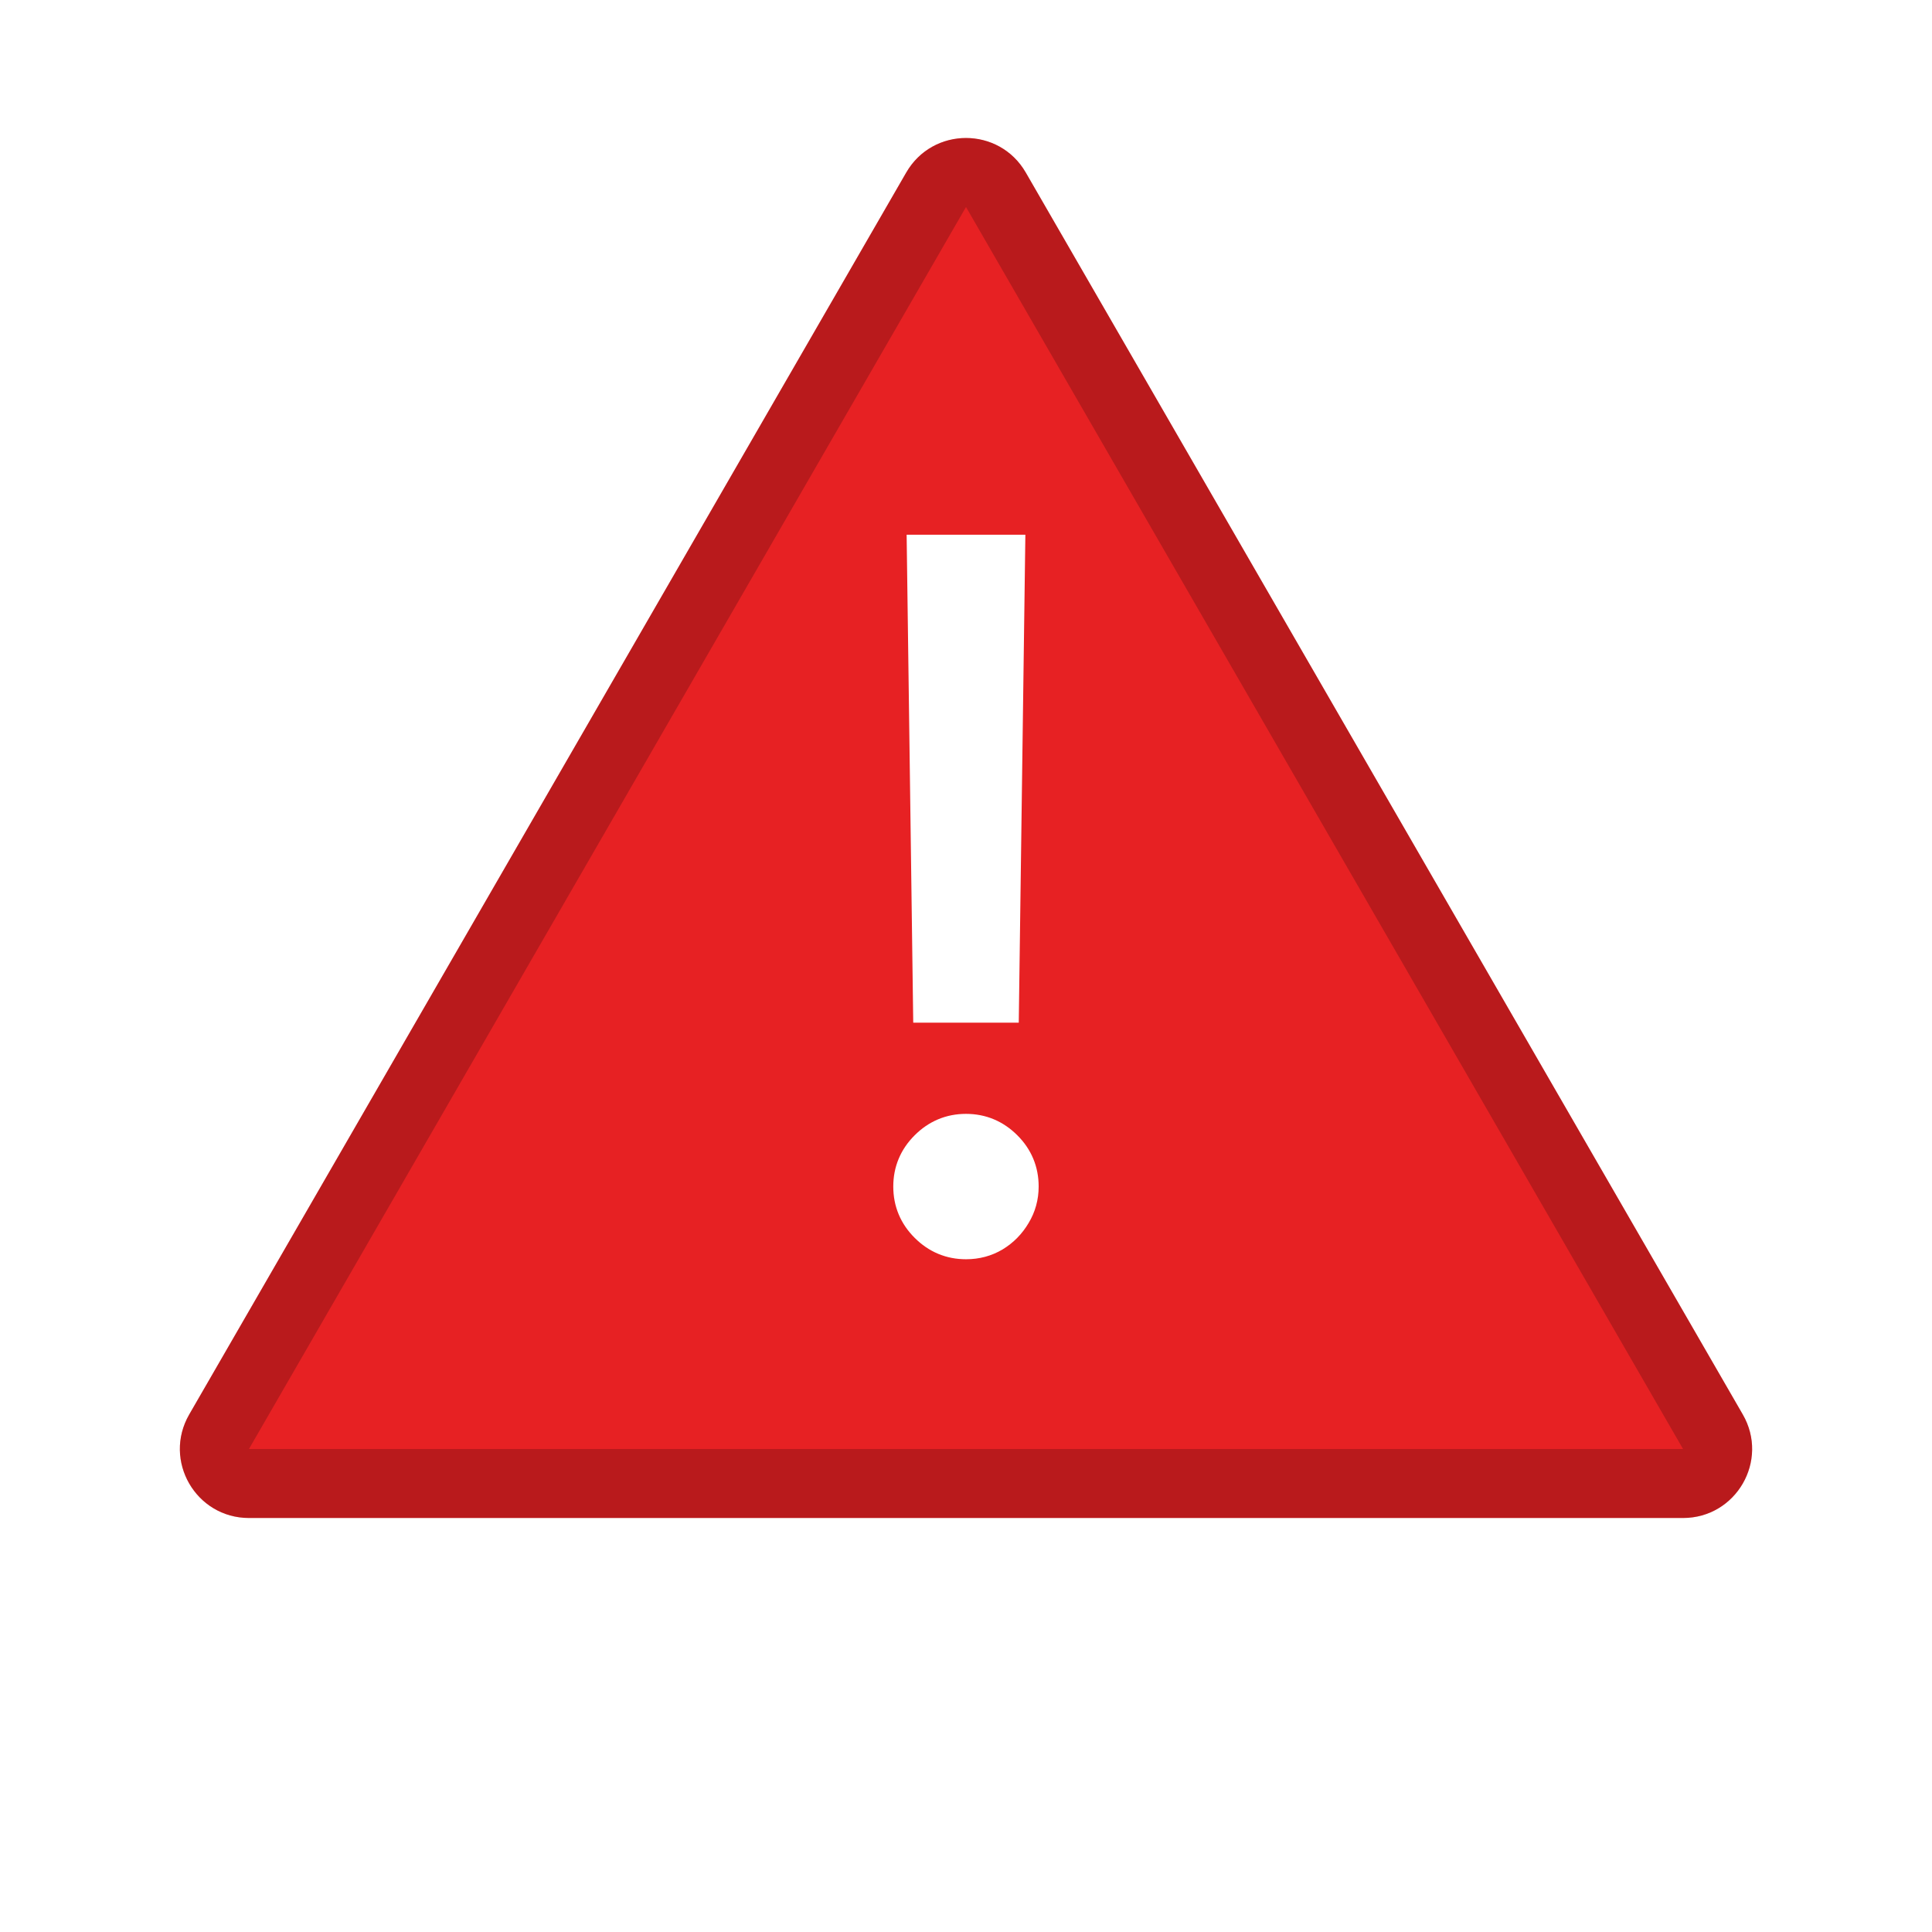 <svg width="28" height="28" viewBox="0 0 28 28" fill="none" xmlns="http://www.w3.org/2000/svg">
<g filter="url(#filter0_d_2271_77)">
<path d="M13.134 1.5C13.519 0.833 14.481 0.833 14.866 1.5L25.258 19.5C25.643 20.167 25.162 21 24.392 21H3.608C2.838 21 2.357 20.167 2.742 19.5L13.134 1.5Z" fill="#E72123"/>
<path d="M14.433 1.75L24.825 19.75C25.018 20.083 24.777 20.5 24.392 20.5H3.608C3.223 20.5 2.982 20.083 3.175 19.75L13.567 1.75C13.759 1.417 14.241 1.417 14.433 1.75Z" stroke="black" stroke-opacity="0.2"/>
</g>
<path d="M14.607 8L14.518 14.571H13.482L13.393 8H14.607ZM14 18C13.78 18 13.591 17.921 13.433 17.763C13.275 17.606 13.196 17.417 13.196 17.196C13.196 16.976 13.275 16.787 13.433 16.63C13.591 16.472 13.78 16.393 14 16.393C14.22 16.393 14.409 16.472 14.567 16.63C14.725 16.787 14.803 16.976 14.803 17.196C14.803 17.342 14.766 17.476 14.692 17.598C14.62 17.72 14.524 17.819 14.402 17.893C14.283 17.964 14.149 18 14 18Z" fill="white" stroke="white" stroke-width="0.5"/>
<defs>
<filter id="filter0_d_2271_77" x="1.606" y="1" width="24.787" height="22" filterUnits="userSpaceOnUse" color-interpolation-filters="sRGB">
<feFlood flood-opacity="0" result="BackgroundImageFix"/>
<feColorMatrix in="SourceAlpha" type="matrix" values="0 0 0 0 0 0 0 0 0 0 0 0 0 0 0 0 0 0 127 0" result="hardAlpha"/>
<feOffset dy="1"/>
<feGaussianBlur stdDeviation="0.5"/>
<feComposite in2="hardAlpha" operator="out"/>
<feColorMatrix type="matrix" values="0 0 0 0 0 0 0 0 0 0 0 0 0 0 0 0 0 0 0.25 0"/>
<feBlend mode="normal" in2="BackgroundImageFix" result="effect1_dropShadow_2271_77"/>
<feBlend mode="normal" in="SourceGraphic" in2="effect1_dropShadow_2271_77" result="shape"/>
</filter>
</defs>
</svg>

